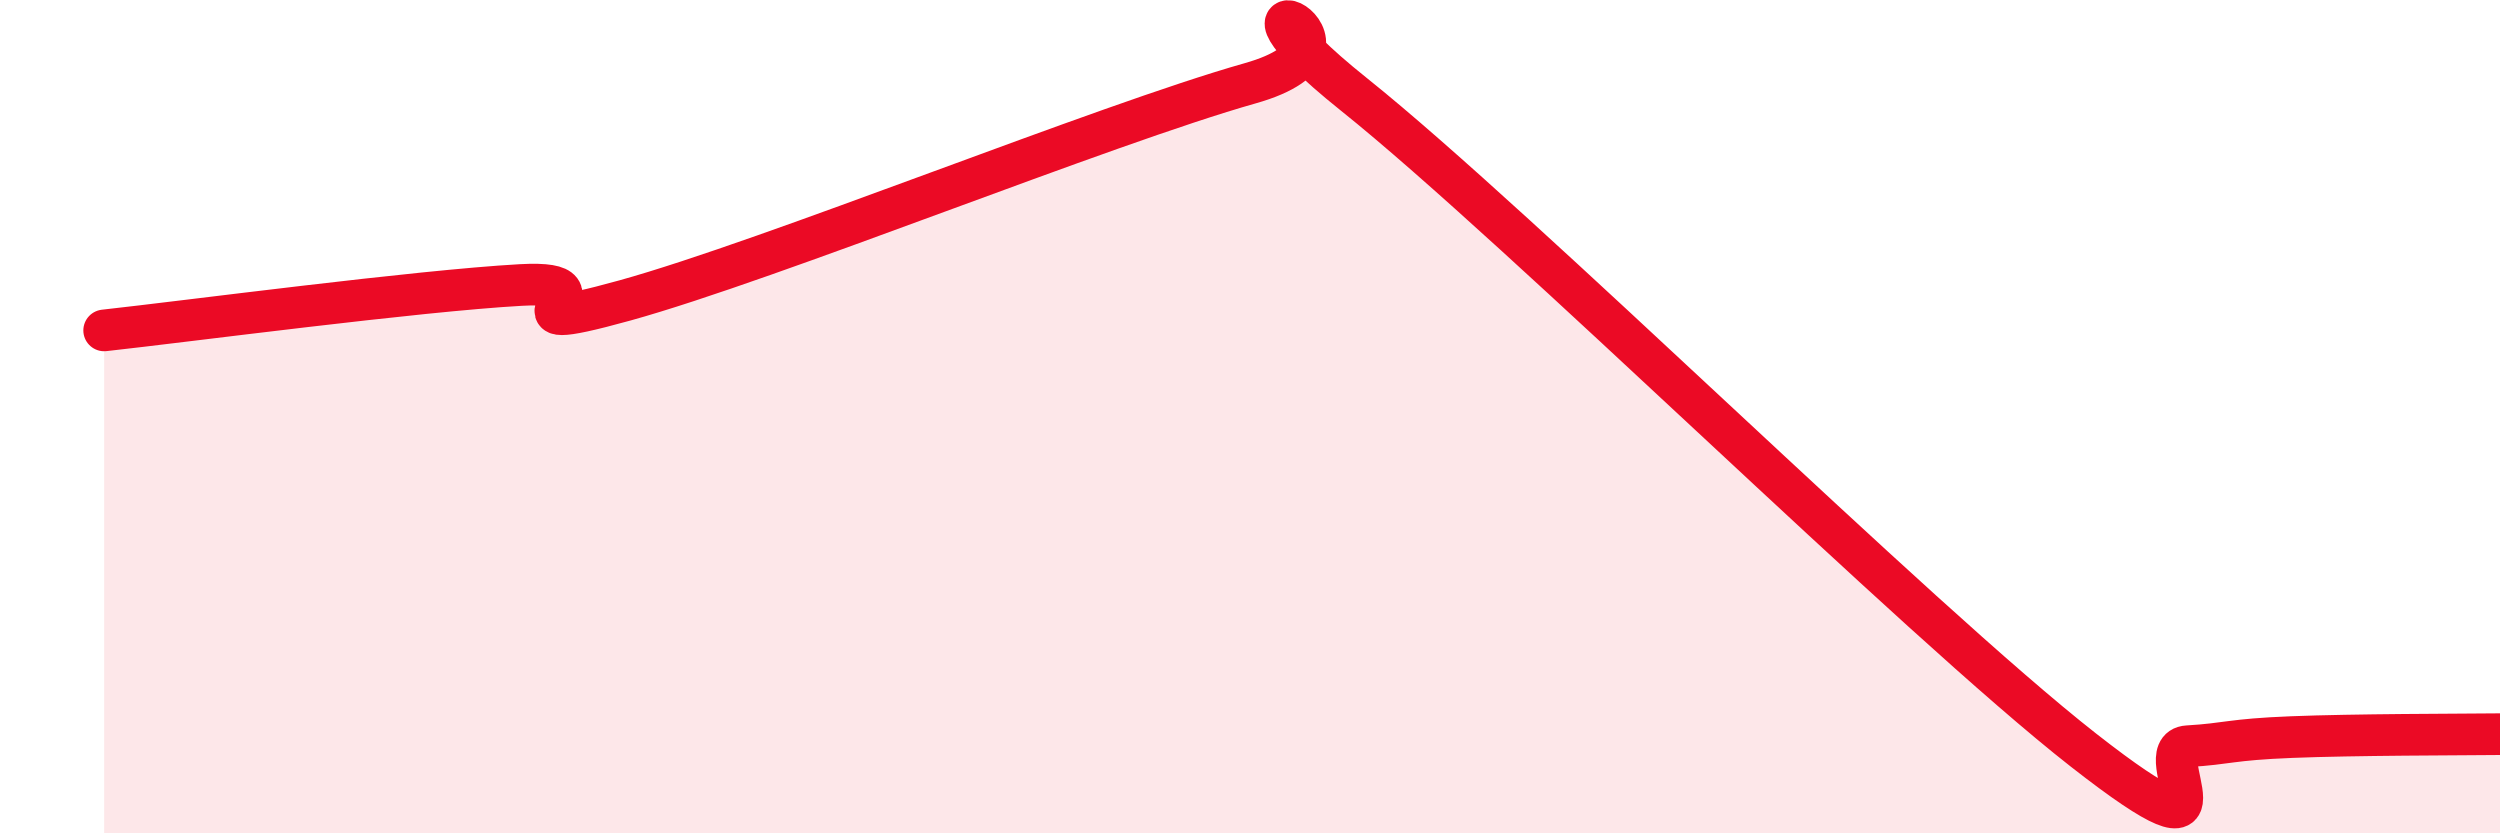 
    <svg width="60" height="20" viewBox="0 0 60 20" xmlns="http://www.w3.org/2000/svg">
      <path
        d="M 2.5,7.93 C 4.5,7.71 10,6.98 12.5,6.84 C 15,6.7 11.5,8.18 15,7.21 C 18.5,6.24 26.5,2.99 30,2 C 33.5,1.01 28.5,-0.93 32.5,2.27 C 36.5,5.47 46,14.87 50,18 C 54,21.13 51.5,17.97 52.5,17.91 C 53.5,17.85 53.5,17.75 55,17.69 C 56.5,17.63 59,17.63 60,17.62L60 20L2.5 20Z"
        fill="#EB0A25"
        opacity="0.1"
        stroke-linecap="round"
        stroke-linejoin="round"
      />
      <path
        d="M 2.5,7.93 C 4.5,7.71 10,6.98 12.5,6.84 C 15,6.7 11.5,8.18 15,7.21 C 18.5,6.24 26.5,2.99 30,2 C 33.5,1.01 28.5,-0.93 32.5,2.27 C 36.5,5.47 46,14.87 50,18 C 54,21.13 51.5,17.97 52.5,17.91 C 53.5,17.85 53.5,17.75 55,17.69 C 56.5,17.63 59,17.63 60,17.62"
        stroke="#EB0A25"
        stroke-width="1"
        fill="none"
        stroke-linecap="round"
        stroke-linejoin="round"
      />
    </svg>
  